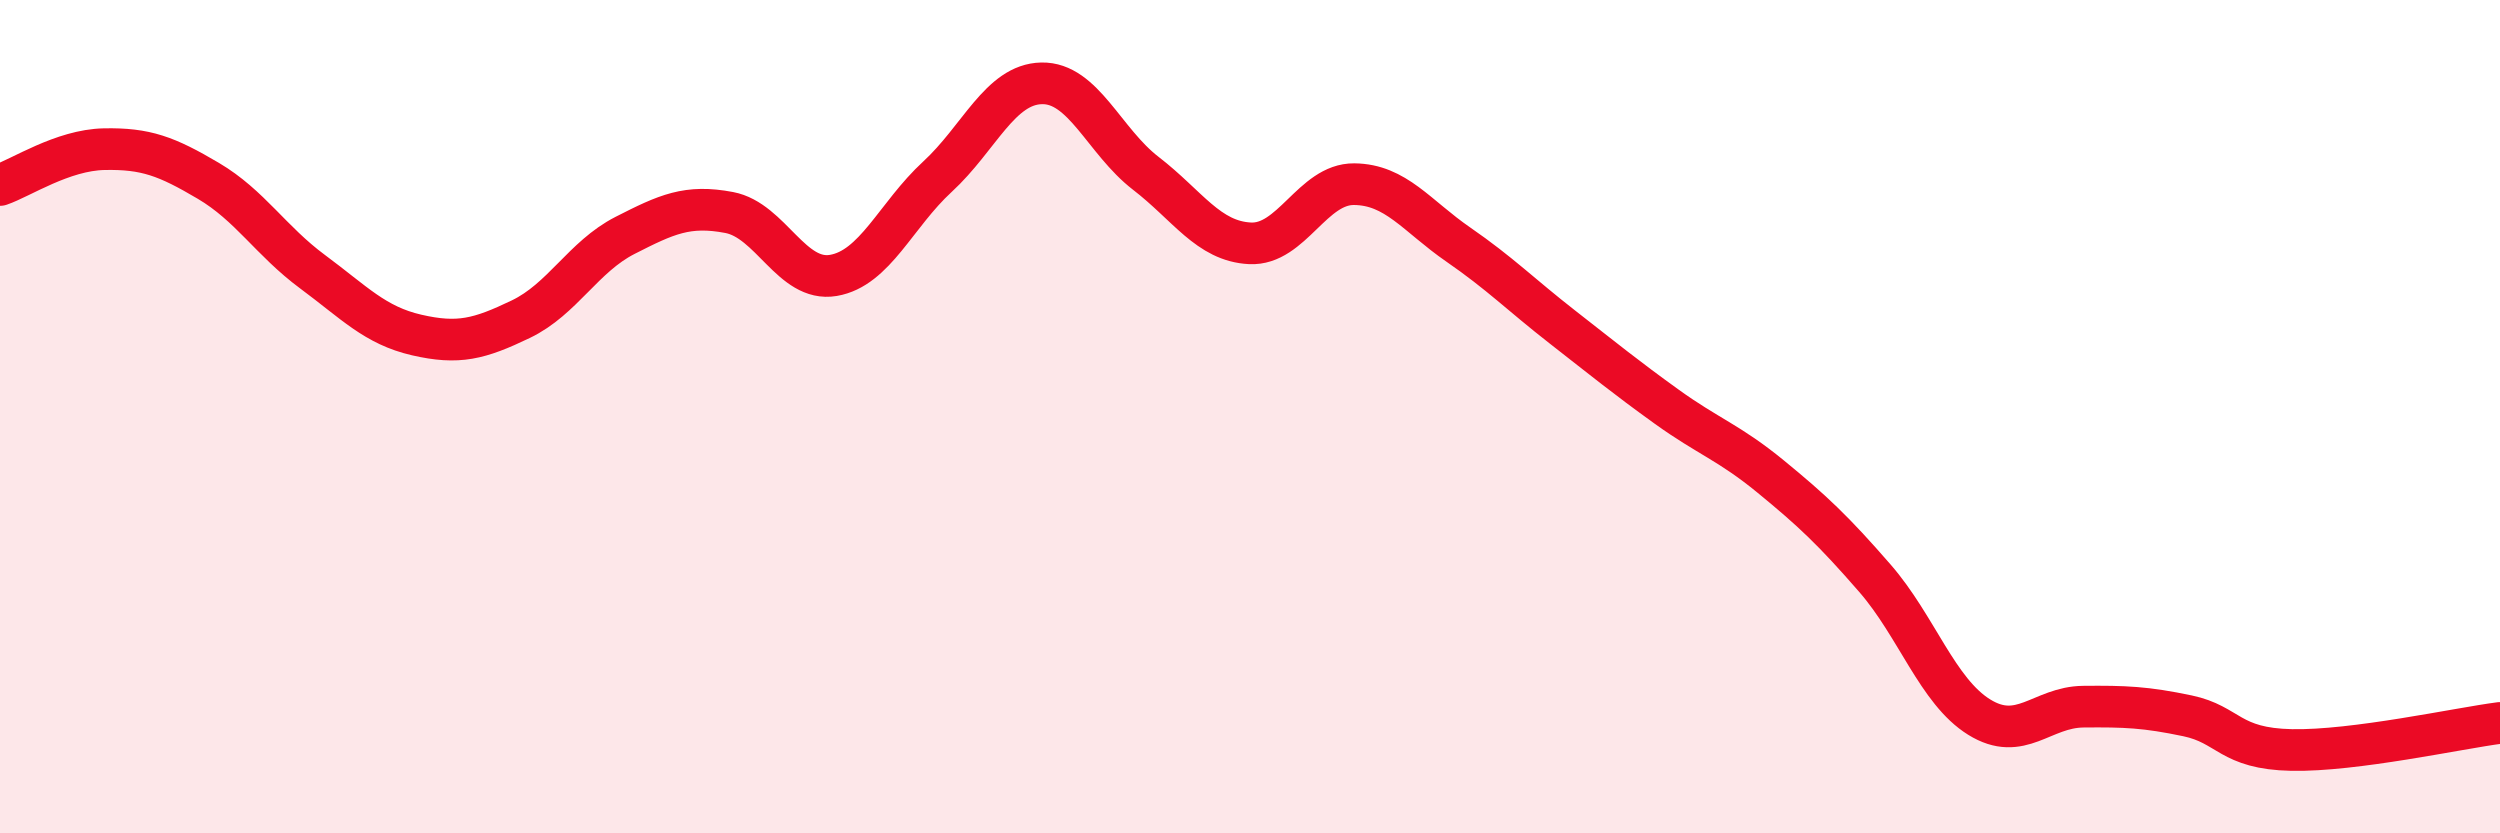 
    <svg width="60" height="20" viewBox="0 0 60 20" xmlns="http://www.w3.org/2000/svg">
      <path
        d="M 0,4.44 C 0.5,4.27 1.5,3.6 2.5,3.58 C 3.5,3.56 4,3.75 5,4.34 C 6,4.93 6.5,5.78 7.5,6.52 C 8.5,7.26 9,7.81 10,8.04 C 11,8.27 11.5,8.14 12.5,7.66 C 13.5,7.18 14,6.16 15,5.65 C 16,5.14 16.5,4.91 17.5,5.1 C 18.5,5.29 19,6.78 20,6.61 C 21,6.44 21.5,5.16 22.5,4.24 C 23.5,3.32 24,2.02 25,2 C 26,1.98 26.5,3.39 27.5,4.16 C 28.5,4.93 29,5.79 30,5.84 C 31,5.89 31.5,4.41 32.5,4.42 C 33.5,4.43 34,5.18 35,5.87 C 36,6.56 36.5,7.07 37.5,7.85 C 38.5,8.63 39,9.04 40,9.76 C 41,10.48 41.5,10.62 42.5,11.44 C 43.5,12.26 44,12.73 45,13.88 C 46,15.03 46.5,16.59 47.5,17.21 C 48.5,17.83 49,16.97 50,16.96 C 51,16.95 51.5,16.97 52.5,17.18 C 53.5,17.39 53.5,17.97 55,18 C 56.5,18.03 59,17.48 60,17.35L60 20L0 20Z"
        fill="#EB0A25"
        opacity="0.1"
        stroke-linecap="round"
        stroke-linejoin="round"
      />
      <path
        d="M 0,4.44 C 0.5,4.27 1.5,3.6 2.5,3.58 C 3.5,3.56 4,3.75 5,4.34 C 6,4.93 6.5,5.78 7.5,6.52 C 8.5,7.26 9,7.81 10,8.04 C 11,8.27 11.5,8.14 12.5,7.66 C 13.5,7.18 14,6.16 15,5.65 C 16,5.14 16.5,4.91 17.5,5.1 C 18.5,5.29 19,6.78 20,6.61 C 21,6.44 21.5,5.16 22.5,4.24 C 23.5,3.32 24,2.02 25,2 C 26,1.98 26.5,3.39 27.5,4.16 C 28.5,4.93 29,5.79 30,5.84 C 31,5.89 31.5,4.41 32.5,4.42 C 33.5,4.43 34,5.18 35,5.87 C 36,6.56 36.5,7.07 37.5,7.85 C 38.5,8.63 39,9.04 40,9.76 C 41,10.48 41.5,10.62 42.5,11.44 C 43.5,12.26 44,12.73 45,13.88 C 46,15.03 46.5,16.59 47.5,17.21 C 48.5,17.83 49,16.97 50,16.96 C 51,16.95 51.5,16.97 52.5,17.18 C 53.5,17.39 53.5,17.97 55,18 C 56.5,18.03 59,17.48 60,17.35"
        stroke="#EB0A25"
        stroke-width="1"
        fill="none"
        stroke-linecap="round"
        stroke-linejoin="round"
      />
    </svg>
  